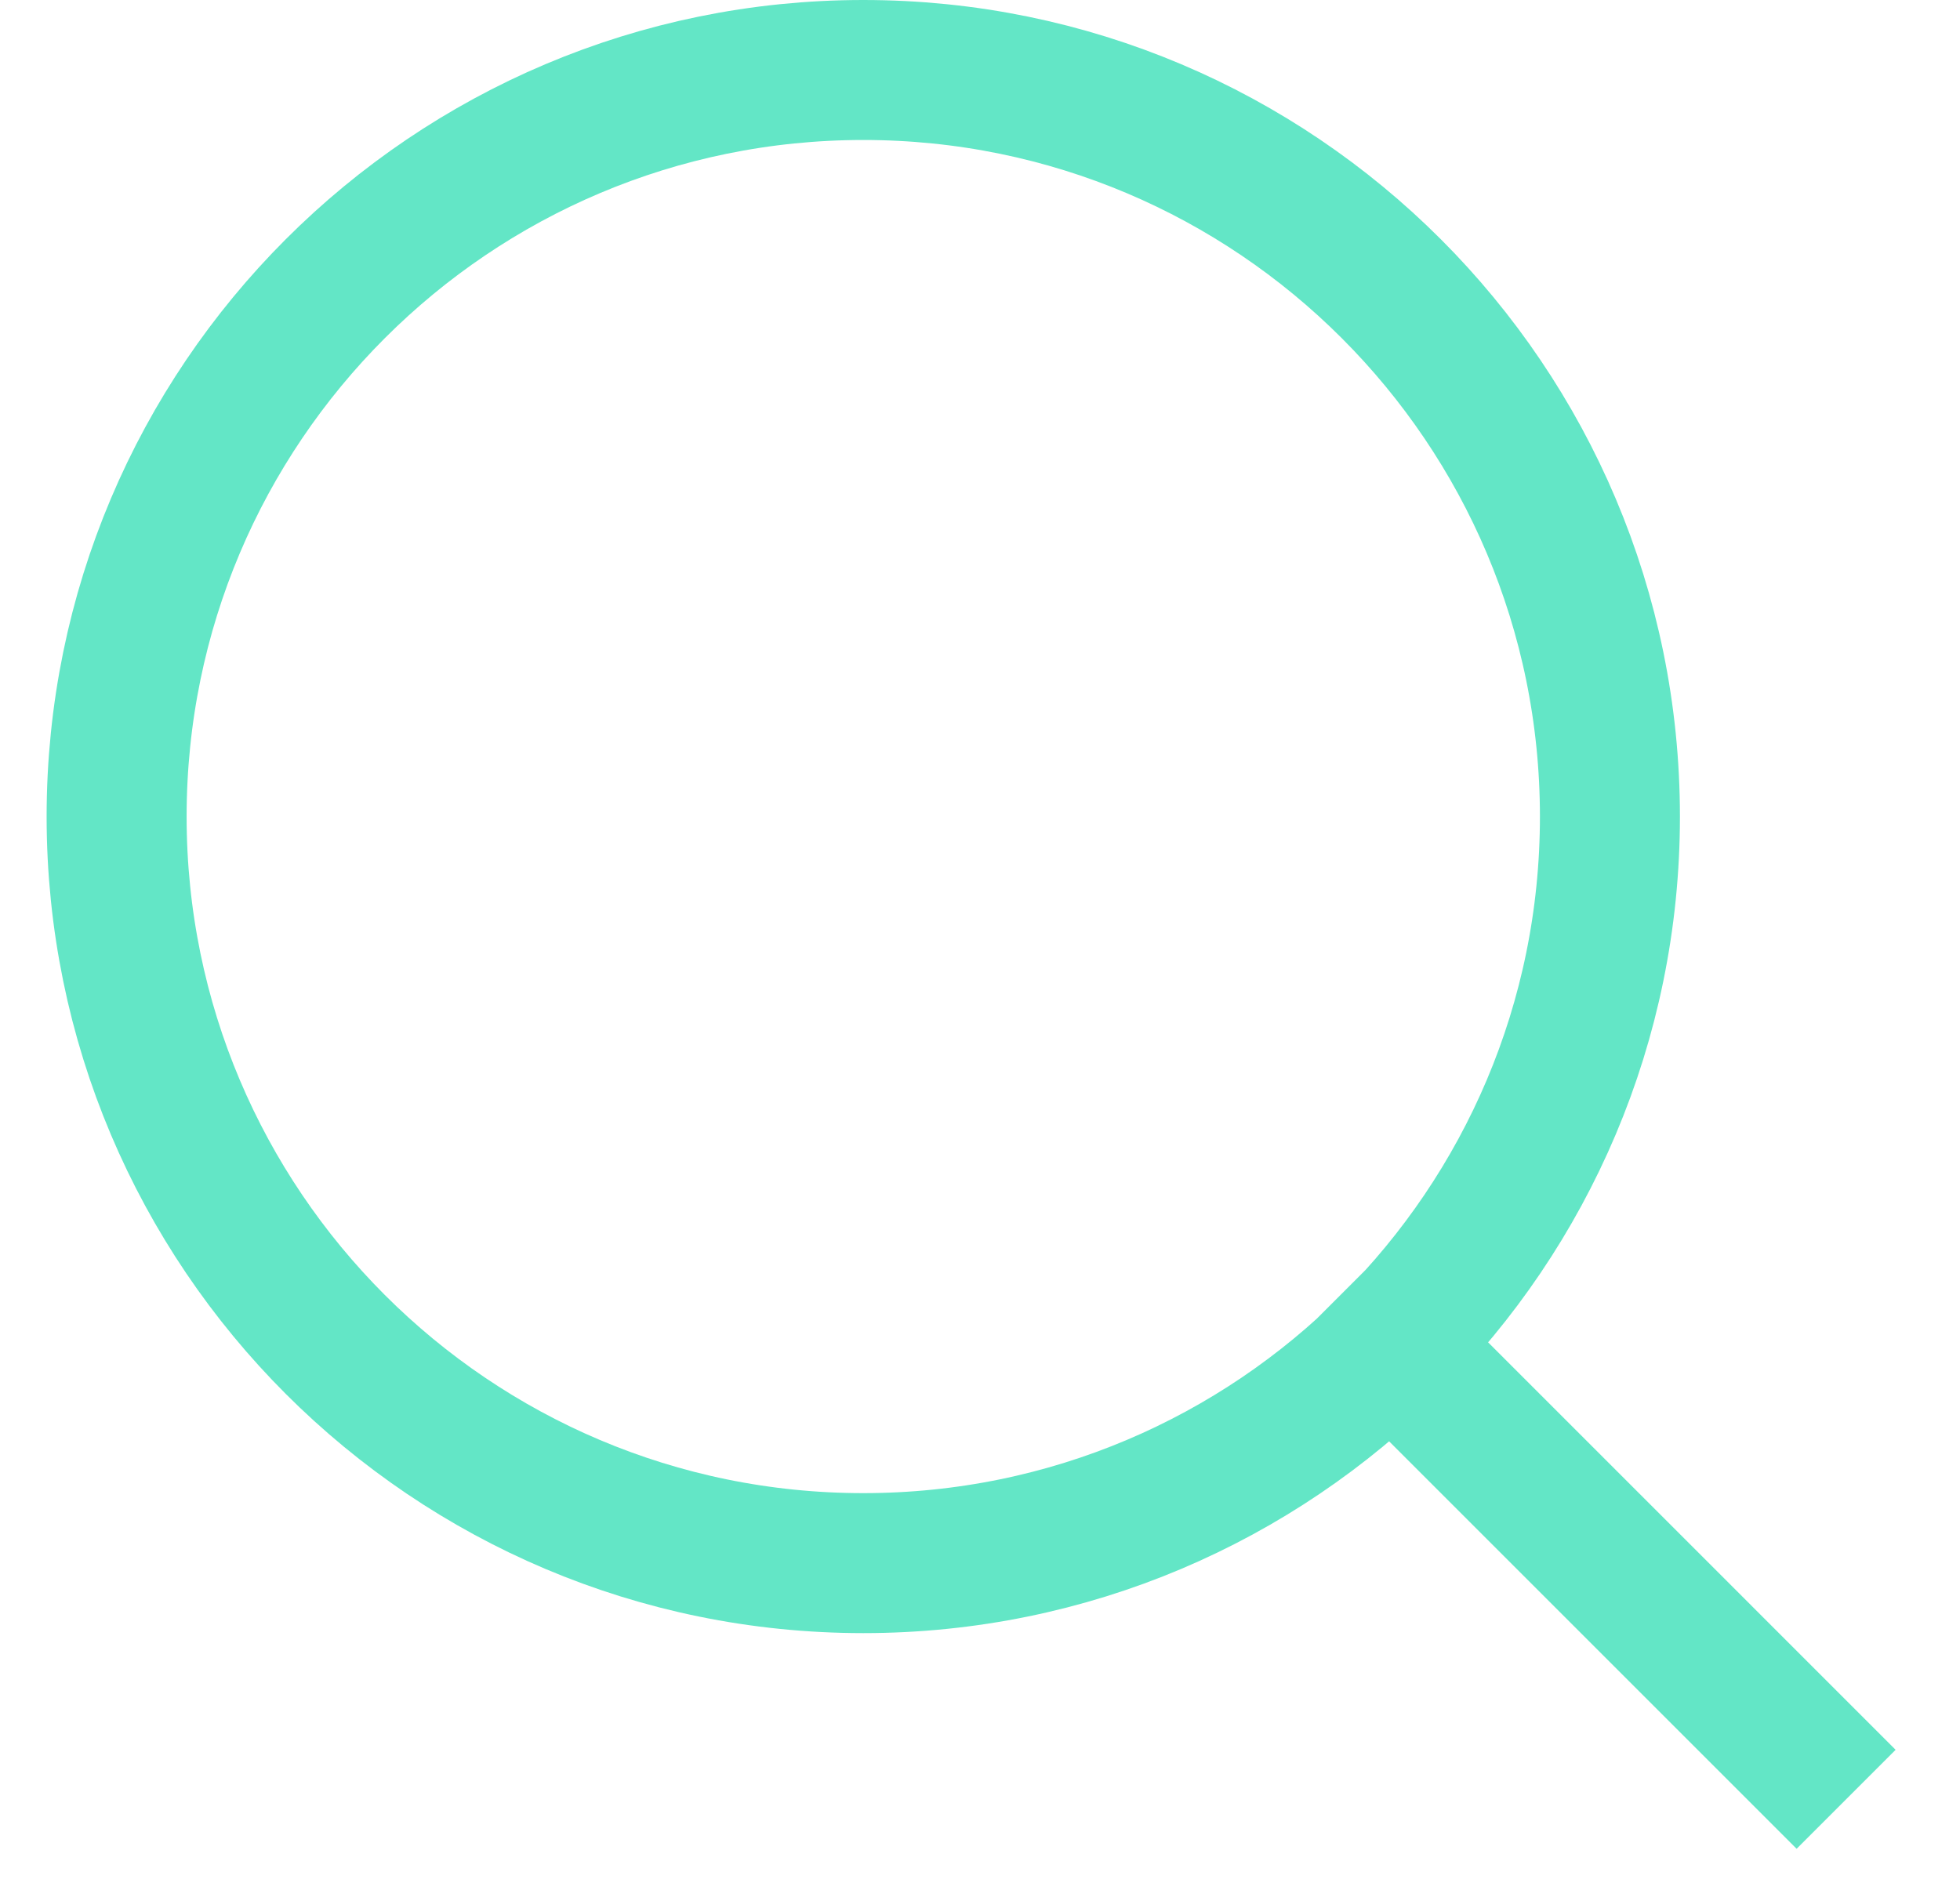 <svg width="28" height="27" viewBox="0 0 28 27" fill="none" xmlns="http://www.w3.org/2000/svg">
<path d="M25.666 25L19.866 19.2M22.999 11.667C22.999 17.558 18.224 22.333 12.333 22.333C6.442 22.333 1.666 17.558 1.666 11.667C1.666 5.776 6.442 1 12.333 1C18.224 1 22.999 5.776 22.999 11.667Z" stroke="#63E6C6" stroke-width="2" stroke-linecap="square" stroke-linejoin="round"/>
</svg>
